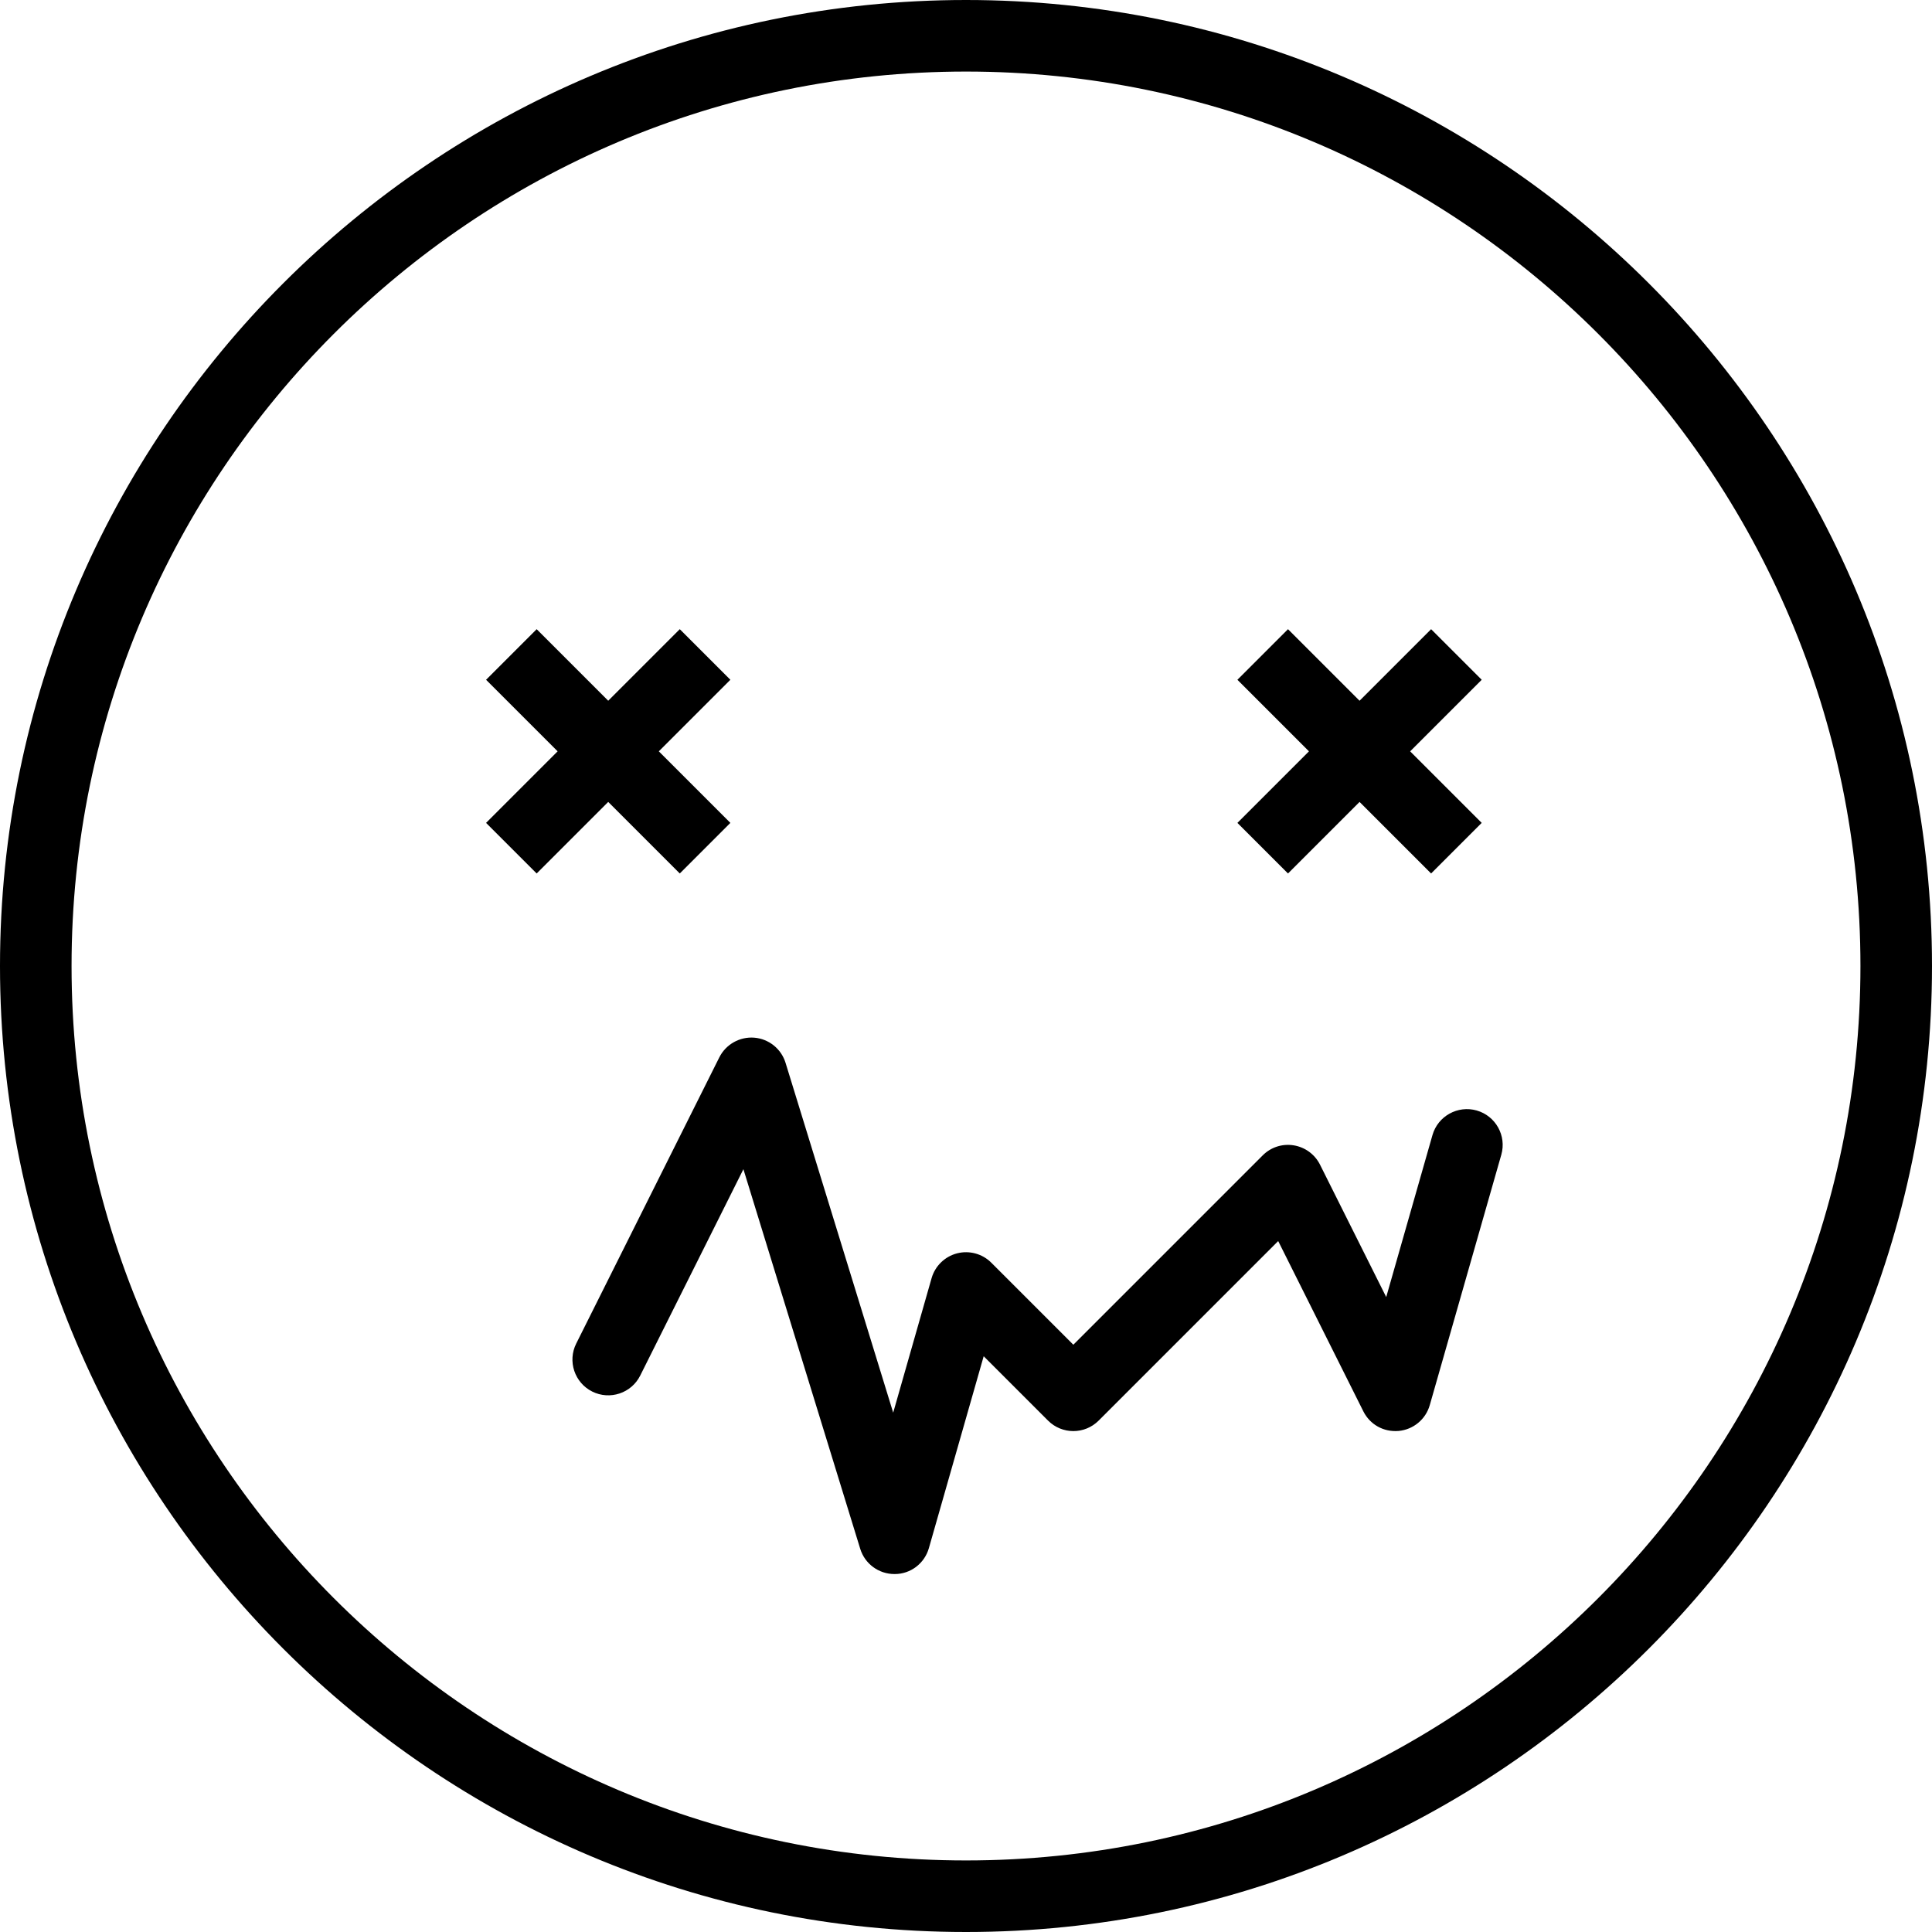 <?xml version="1.0" encoding="iso-8859-1"?>
<!-- Uploaded to: SVG Repo, www.svgrepo.com, Generator: SVG Repo Mixer Tools -->
<svg fill="#000000" height="800px" width="800px" version="1.1" id="Layer_1" xmlns="http://www.w3.org/2000/svg" xmlns:xlink="http://www.w3.org/1999/xlink" 
	 viewBox="0 0 512 512" xml:space="preserve">
<g>
	<g>
		<path d="M256,0C114.843,0,0,114.843,0,256c0,141.157,114.843,256,256,256s256-114.843,256-256C512,114.843,397.157,0,256,0z
			 M256,493.037C125.296,493.037,18.963,386.704,18.963,256C18.963,125.296,125.296,18.963,256,18.963S493.037,125.296,493.037,256
			C493.037,386.704,386.704,493.037,256,493.037z"/>
	</g>
</g>
<g>
	<g>
		<path d="M391.343,294.292c-5-1.426-10.278,1.468-11.722,6.509l-12.259,42.935l-17.546-35.088c-1.361-2.727-3.954-4.63-6.963-5.12
			c-3.055-0.495-6.074,0.505-8.222,2.657l-50.185,50.185l-21.741-21.741c-2.37-2.38-5.843-3.315-9.083-2.477
			c-3.25,0.847-5.815,3.347-6.741,6.574l-10.176,35.643l-28.528-92.713c-1.139-3.704-4.417-6.343-8.287-6.662
			c-3.824-0.305-7.518,1.741-9.259,5.208l-37.926,75.852c-2.343,4.685-0.444,10.38,4.241,12.722
			c4.685,2.338,10.38,0.444,12.722-4.241l27.343-54.685l30.963,100.617c1.231,3.982,4.907,6.671,9.065,6.671
			c0.028,0,0.065,0,0.093,0c4.204,0,7.87-2.82,9.028-6.853l14.528-50.868l17.056,17.057c3.704,3.704,9.704,3.707,13.407,0.004
			l47.583-47.587l22.565,45.125c1.75,3.491,5.343,5.534,9.361,5.2c3.889-0.361,7.167-3.074,8.241-6.833l18.963-66.37
			C399.296,300.977,396.38,295.732,391.343,294.292z"/>
	</g>
</g>
<g>
	<g>
		<polygon points="392.667,180.148 379.259,166.741 360.296,185.704 341.333,166.741 327.926,180.148 346.889,199.111 
			327.926,218.074 341.333,231.482 360.296,212.519 379.259,231.482 392.667,218.074 373.704,199.111 		"/>
	</g>
</g>
<g>
	<g>
		<polygon points="193.556,180.148 180.148,166.741 161.185,185.704 142.222,166.741 128.815,180.148 147.778,199.111 
			128.815,218.074 142.222,231.482 161.185,212.519 180.148,231.482 193.556,218.074 174.593,199.111 		"/>
	</g>
</g>
</svg>
